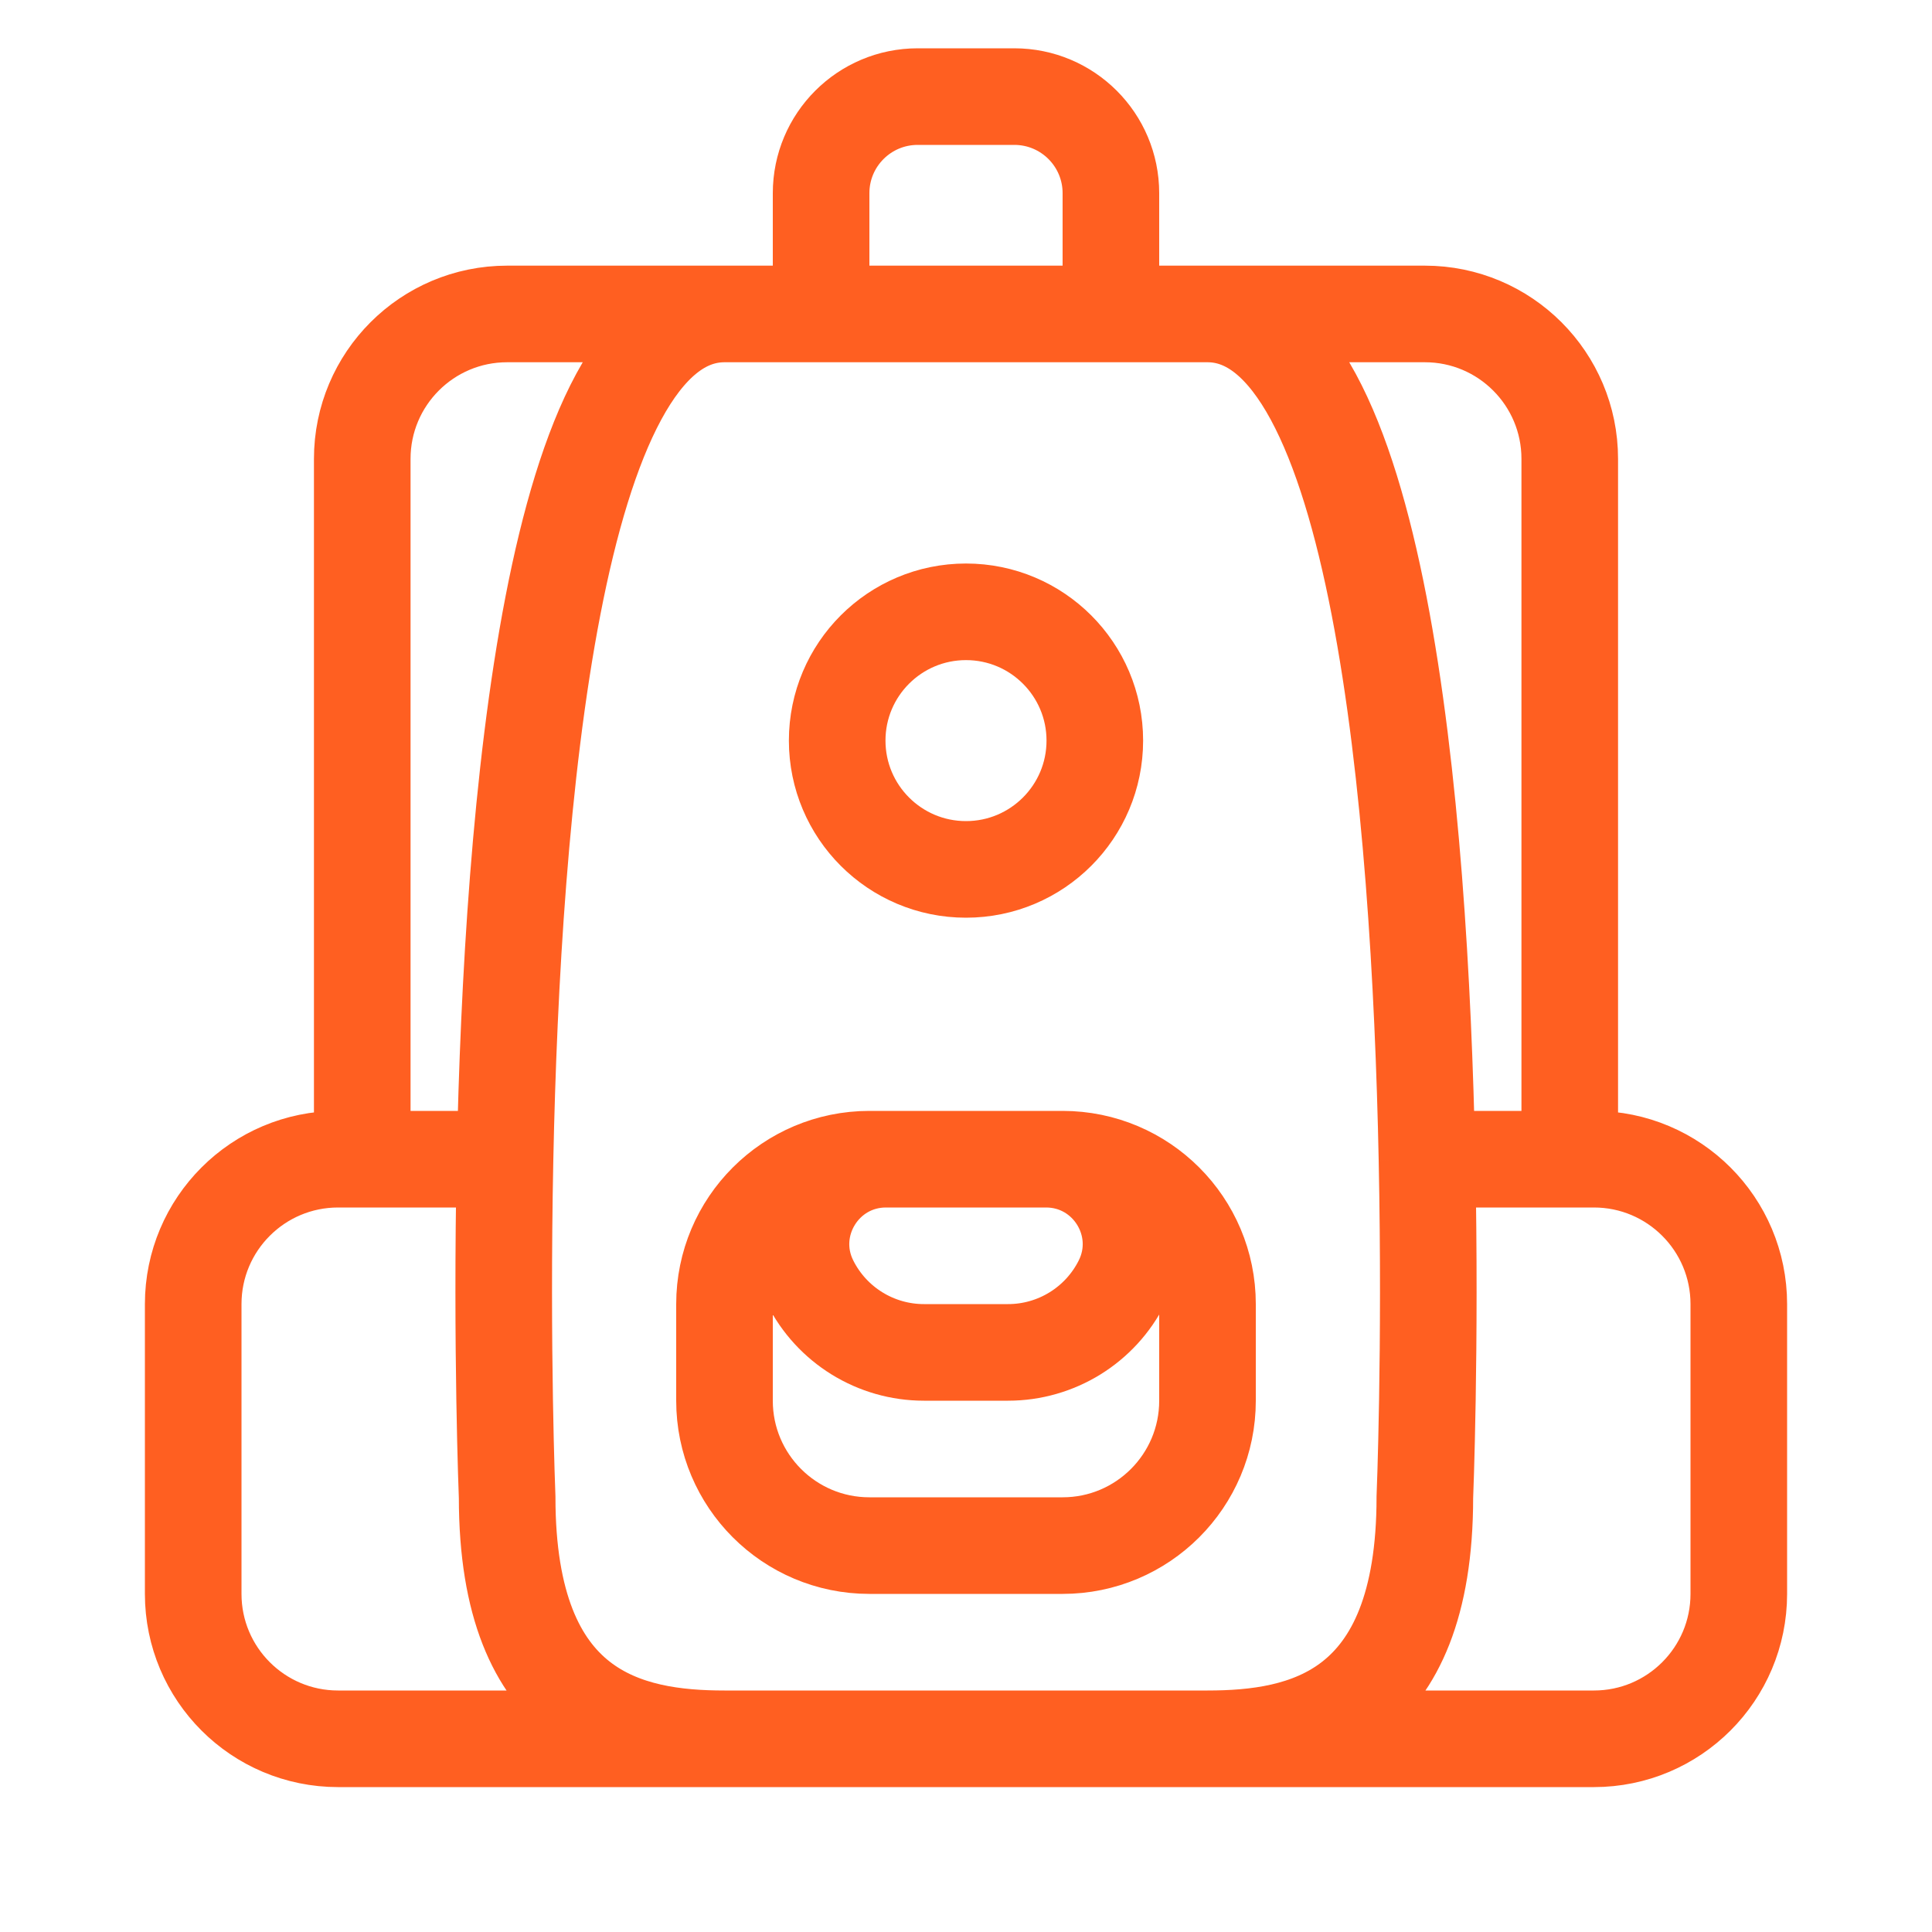 <?xml version="1.0" encoding="UTF-8"?>
<svg xmlns="http://www.w3.org/2000/svg" width="40" height="40" viewBox="0 0 40 40" fill="none">
  <path d="M15 36H7C5.343 36 4 34.657 4 33V27C4 25.343 5.343 24 7 24H7.5M15 36H33C34.657 36 36 34.657 36 33V27C36 25.343 34.657 24 33 24H32.5M15 36C13.011 36 10.5 35.5 10.5 31C10.5 31 10.376 27.949 10.456 24M7.5 24V9.5C7.5 7.843 8.843 6.5 10.5 6.5H15M7.5 24H10.456M32.5 24V9.5C32.5 7.843 31.157 6.5 29.5 6.5H23M32.5 24H29.544M23 6.5V4C23 2.895 22.105 2 21 2H19C17.895 2 17 2.895 17 4V6.5M23 6.5H17M17 6.5H15M15 6.5C11.441 6.5 10.604 16.759 10.456 24M25 6.5C28.559 6.5 29.396 16.759 29.544 24M25 36C26.989 36 29.5 35.5 29.5 31C29.5 31 29.625 27.949 29.544 24M22.667 15.333C22.667 13.861 21.473 12.667 20 12.667C18.527 12.667 17.333 13.861 17.333 15.333C17.333 16.806 18.527 18 20 18C21.473 18 22.667 16.806 22.667 15.333ZM18.343 24H21.657C22.963 24 23.813 25.375 23.229 26.543C22.782 27.436 21.869 28 20.871 28H19.129C18.131 28 17.218 27.436 16.771 26.543C16.187 25.375 17.037 24 18.343 24ZM18 32H22C23.657 32 25 30.657 25 29V27C25 25.343 23.657 24 22 24H18C16.343 24 15 25.343 15 27V29C15 30.657 16.343 32 18 32Z" stroke="#FF5F21" stroke-width="2"></path>
</svg>
